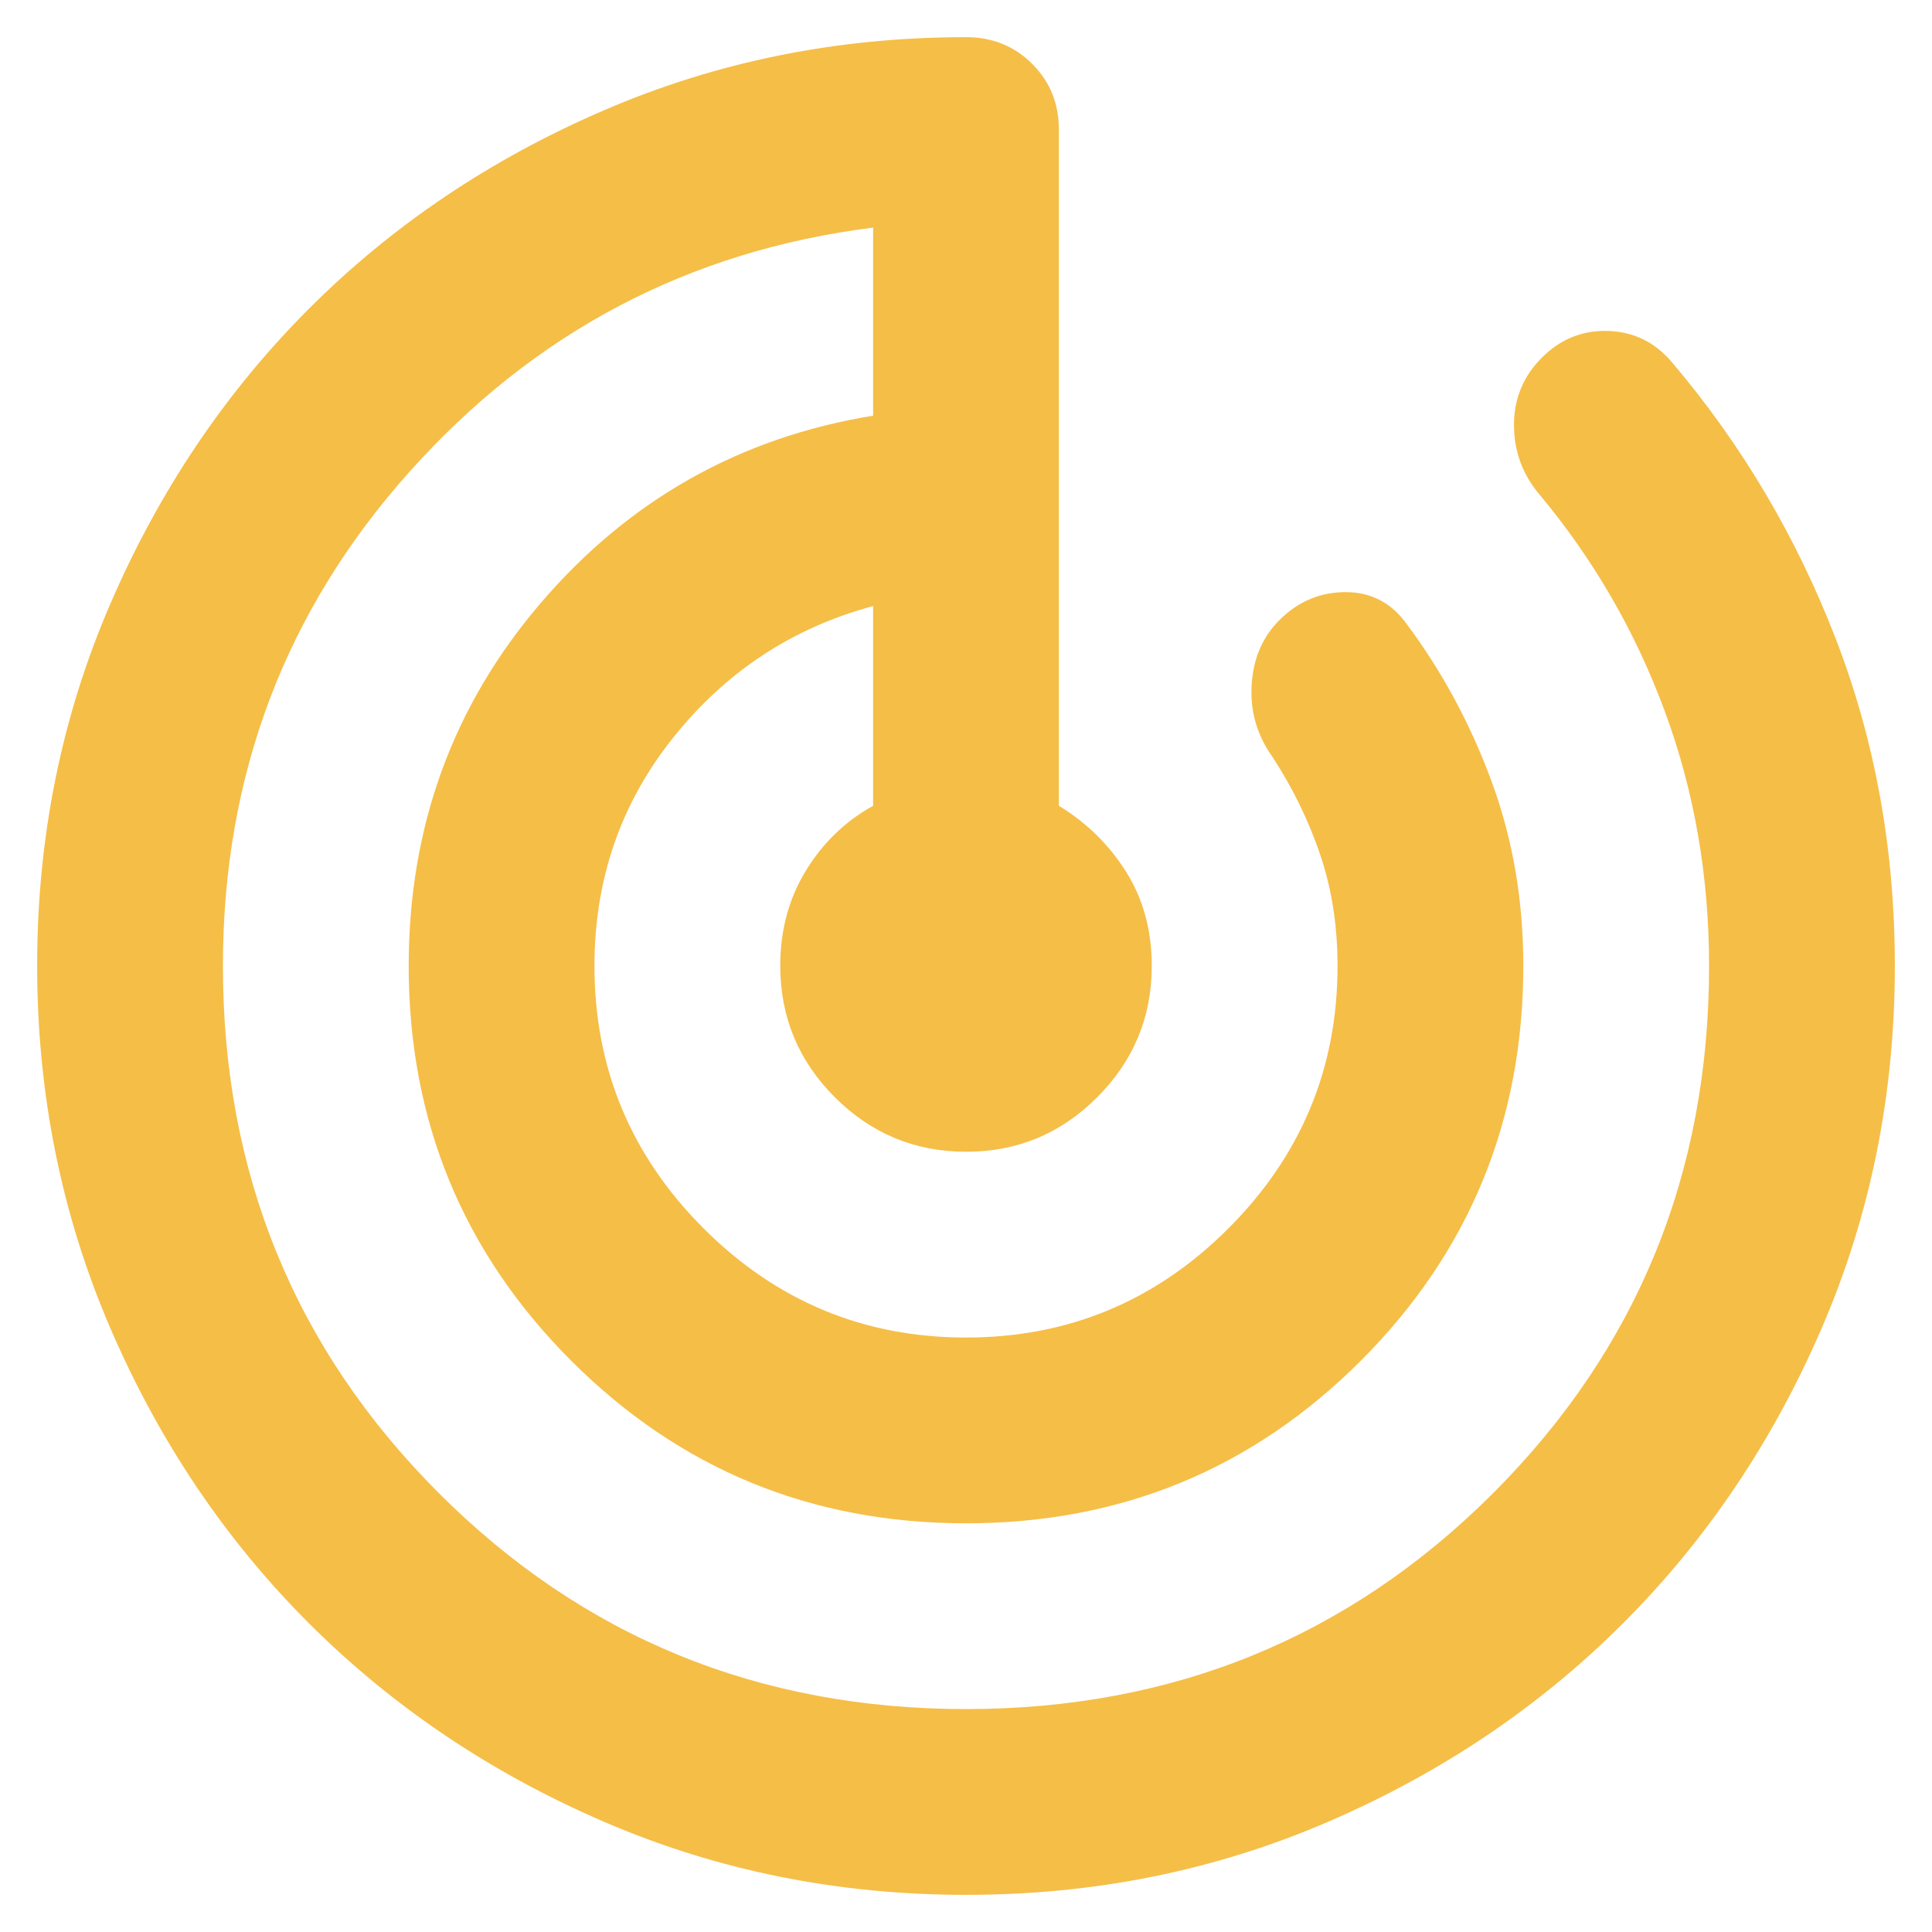 <svg width="39" height="39" viewBox="0 0 39 39" fill="none" xmlns="http://www.w3.org/2000/svg">
<path d="M19.5 38.25C16.906 38.25 14.469 37.758 12.188 36.773C9.906 35.788 7.922 34.452 6.234 32.766C4.547 31.079 3.211 29.095 2.228 26.812C1.244 24.53 0.751 22.093 0.75 19.5C0.749 16.907 1.241 14.47 2.228 12.188C3.214 9.905 4.549 7.921 6.234 6.234C7.919 4.548 9.904 3.212 12.188 2.228C14.471 1.242 16.909 0.75 19.5 0.75C20.031 0.75 20.477 0.93 20.837 1.29C21.197 1.65 21.376 2.095 21.375 2.625V16.266C21.938 16.609 22.391 17.055 22.734 17.602C23.078 18.15 23.25 18.782 23.25 19.5C23.25 20.531 22.883 21.414 22.149 22.149C21.416 22.884 20.532 23.251 19.5 23.25C18.468 23.249 17.585 22.882 16.852 22.149C16.12 21.417 15.752 20.534 15.75 19.5C15.75 18.781 15.922 18.141 16.266 17.578C16.609 17.016 17.062 16.578 17.625 16.266V12.234C16 12.672 14.656 13.555 13.594 14.884C12.531 16.212 12 17.751 12 19.5C12 21.562 12.734 23.328 14.203 24.797C15.672 26.266 17.438 27 19.5 27C21.562 27 23.328 26.266 24.797 24.797C26.266 23.328 27 21.562 27 19.5C27 18.688 26.883 17.938 26.649 17.25C26.416 16.562 26.095 15.906 25.688 15.281C25.375 14.844 25.234 14.359 25.266 13.828C25.297 13.297 25.484 12.859 25.828 12.516C26.203 12.141 26.649 11.953 27.165 11.953C27.681 11.953 28.095 12.172 28.406 12.609C29.125 13.578 29.696 14.641 30.118 15.797C30.541 16.953 30.751 18.188 30.75 19.5C30.75 22.625 29.656 25.281 27.469 27.469C25.281 29.656 22.625 30.75 19.5 30.75C16.375 30.75 13.719 29.656 11.531 27.469C9.344 25.281 8.25 22.625 8.25 19.5C8.25 16.688 9.141 14.242 10.922 12.165C12.703 10.088 14.938 8.829 17.625 8.391V4.594C13.906 5.062 10.789 6.703 8.273 9.516C5.756 12.328 4.499 15.656 4.5 19.5C4.5 23.688 5.953 27.234 8.859 30.141C11.766 33.047 15.312 34.5 19.5 34.5C23.688 34.5 27.234 33.047 30.141 30.141C33.047 27.234 34.5 23.688 34.5 19.5C34.5 17.688 34.203 15.976 33.609 14.366C33.016 12.756 32.172 11.296 31.078 9.984C30.734 9.578 30.562 9.109 30.562 8.578C30.562 8.047 30.75 7.594 31.125 7.219C31.5 6.844 31.946 6.664 32.462 6.681C32.978 6.697 33.407 6.907 33.75 7.312C35.156 8.969 36.258 10.828 37.056 12.891C37.853 14.953 38.251 17.156 38.25 19.5C38.25 22.094 37.758 24.531 36.773 26.812C35.788 29.094 34.452 31.078 32.766 32.766C31.079 34.453 29.095 35.789 26.812 36.774C24.53 37.759 22.093 38.251 19.5 38.25Z" fill="#F5BE47"/>
</svg>
